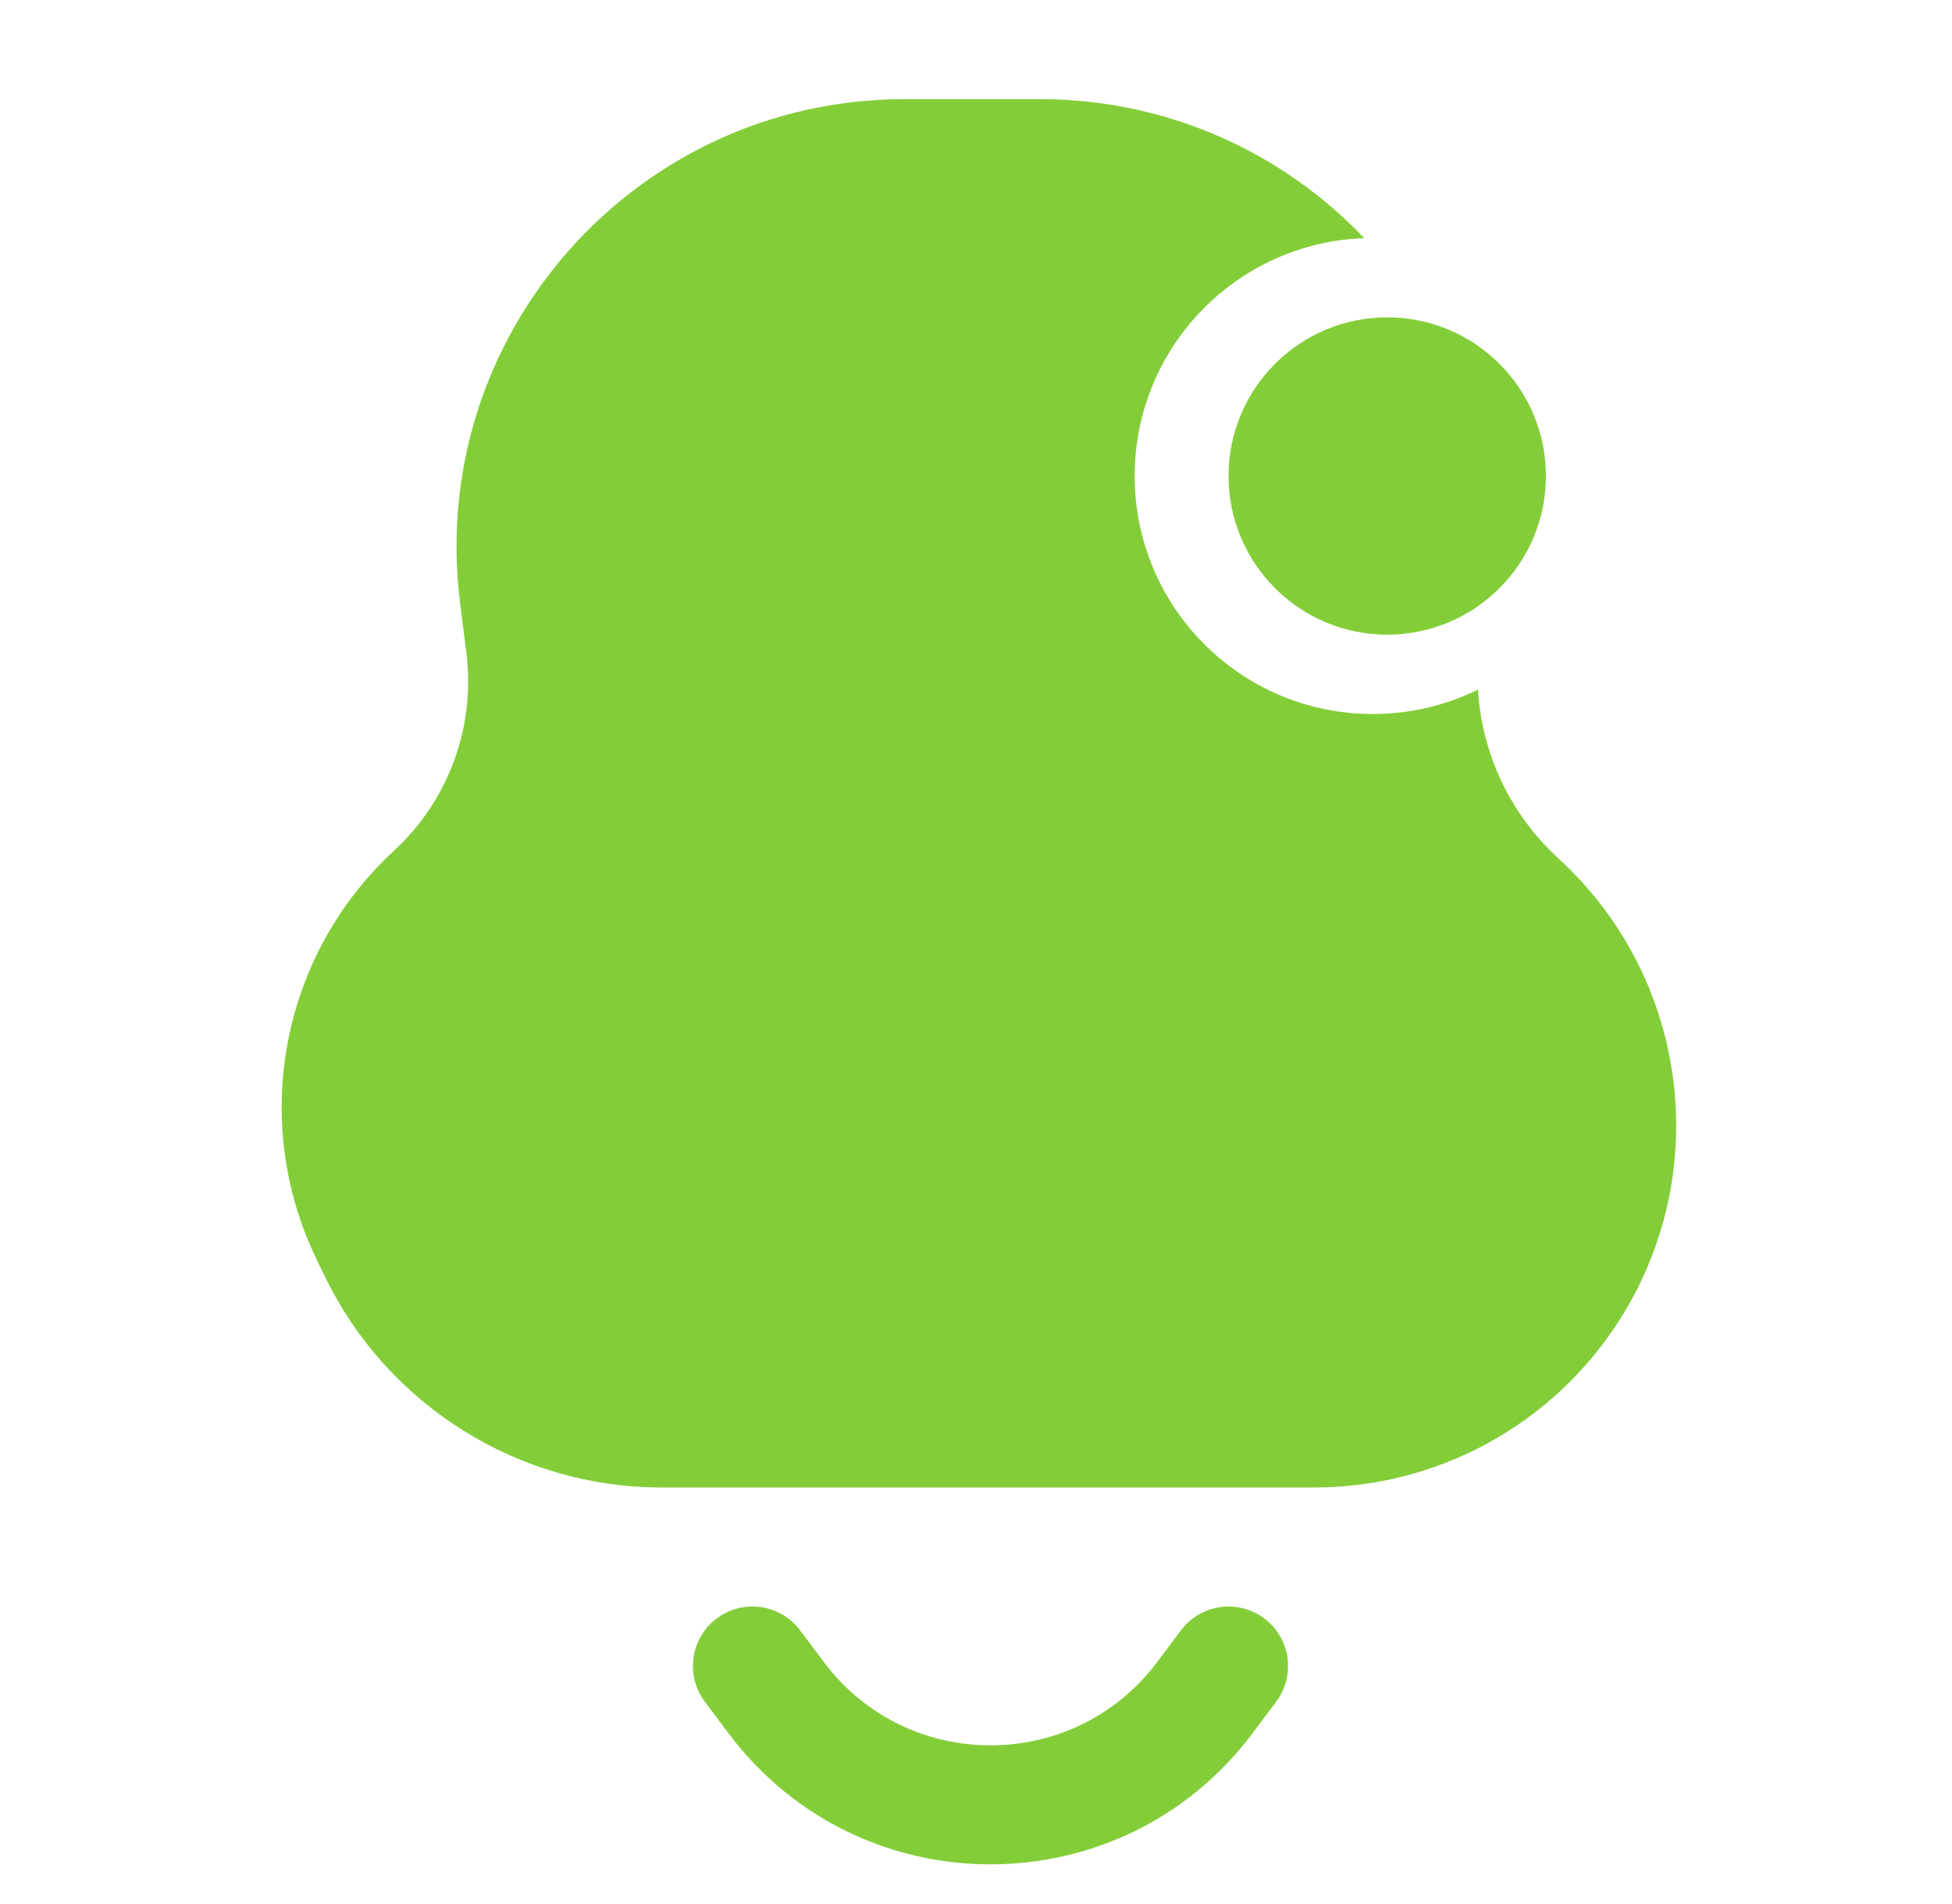 <svg width="41" height="40" viewBox="0 0 41 40" fill="none" xmlns="http://www.w3.org/2000/svg">
<path d="M9.663 12.659C8.961 7.043 13.34 2.083 18.999 2.083H21.837C24.539 2.083 26.949 3.212 28.655 5.003C25.976 5.097 23.833 7.298 23.833 10C23.833 12.761 26.071 15 28.833 15C29.627 15 30.378 14.815 31.044 14.486C31.122 15.817 31.709 17.083 32.704 18.007L32.777 18.075C35.466 20.572 35.988 24.633 34.018 27.729C32.622 29.922 30.203 31.25 27.603 31.25H13.902C10.888 31.25 8.139 29.528 6.824 26.817L6.652 26.462C5.241 23.552 5.901 20.063 8.277 17.87C9.424 16.812 9.989 15.265 9.796 13.717L9.663 12.659Z" fill="#83CE38"/>
<path d="M15.055 34C15.607 33.586 16.391 33.698 16.805 34.25L17.305 34.917C19.055 37.25 22.555 37.25 24.305 34.917L24.805 34.25C25.219 33.698 26.003 33.586 26.555 34C27.107 34.414 27.219 35.198 26.805 35.75L26.305 36.417C23.555 40.083 18.055 40.083 15.305 36.417L14.805 35.75C14.391 35.198 14.503 34.414 15.055 34Z" fill="#83CE38"/>
<path d="M32.471 10C32.471 11.841 30.979 13.333 29.138 13.333C27.297 13.333 25.805 11.841 25.805 10C25.805 8.159 27.297 6.667 29.138 6.667C30.979 6.667 32.471 8.159 32.471 10Z" fill="#83CE38"/>
</svg>
